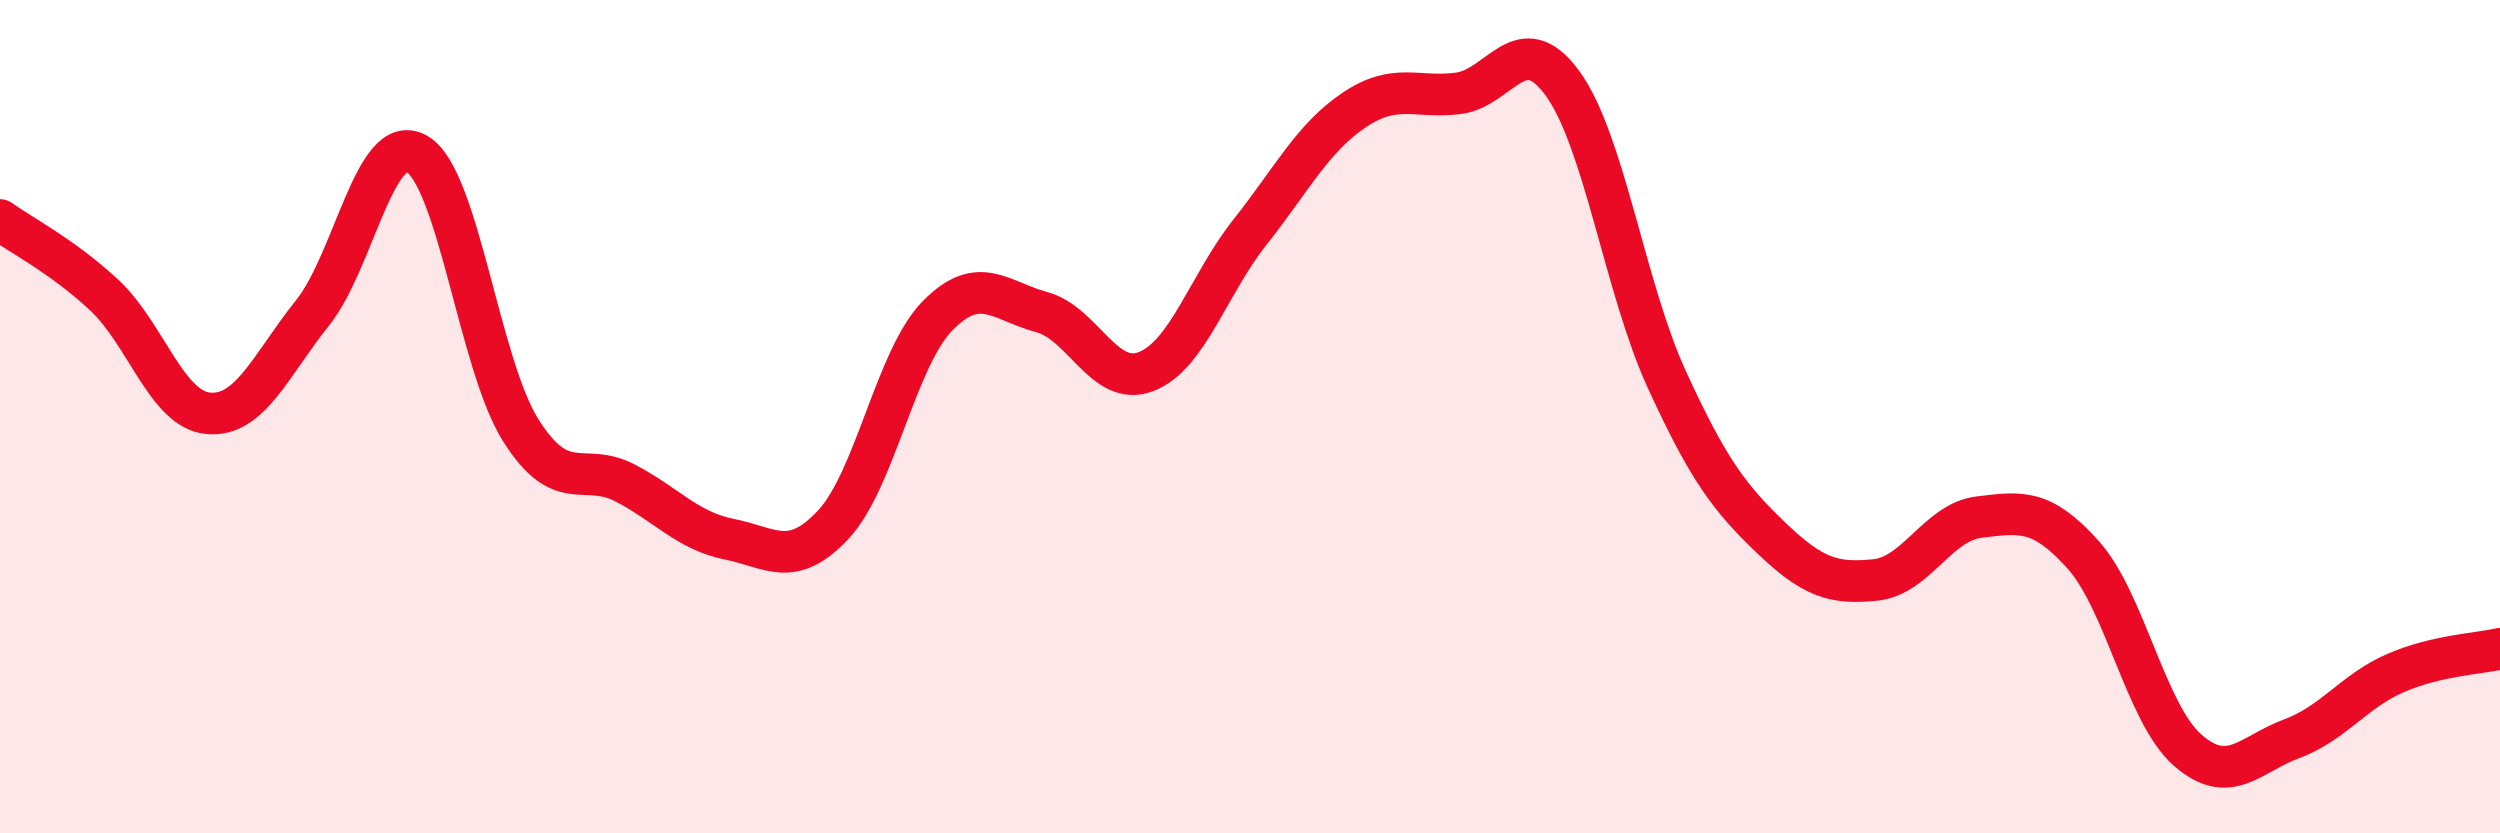 
    <svg width="60" height="20" viewBox="0 0 60 20" xmlns="http://www.w3.org/2000/svg">
      <path
        d="M 0,5.28 C 0.5,5.64 1.5,6.15 2.5,7.08 C 3.5,8.01 4,9.83 5,9.92 C 6,10.01 6.5,8.76 7.5,7.51 C 8.5,6.26 9,3.13 10,3.69 C 11,4.25 11.5,8.75 12.5,10.33 C 13.5,11.91 14,11.07 15,11.59 C 16,12.11 16.5,12.74 17.5,12.94 C 18.5,13.14 19,13.66 20,12.59 C 21,11.52 21.5,8.6 22.5,7.58 C 23.5,6.56 24,7.22 25,7.49 C 26,7.76 26.5,9.3 27.5,8.92 C 28.5,8.54 29,6.83 30,5.57 C 31,4.31 31.5,3.31 32.5,2.64 C 33.5,1.97 34,2.37 35,2.24 C 36,2.11 36.5,0.63 37.5,2 C 38.5,3.37 39,6.92 40,9.1 C 41,11.28 41.5,11.94 42.5,12.9 C 43.5,13.86 44,14.02 45,13.92 C 46,13.82 46.5,12.53 47.5,12.41 C 48.5,12.29 49,12.2 50,13.32 C 51,14.44 51.5,17.12 52.5,18 C 53.5,18.88 54,18.1 55,17.73 C 56,17.36 56.5,16.58 57.5,16.15 C 58.5,15.72 59.5,15.69 60,15.57L60 20L0 20Z"
        fill="#EB0A25"
        opacity="0.1"
        stroke-linecap="round"
        stroke-linejoin="round"
      />
      <path
        d="M 0,5.28 C 0.5,5.64 1.5,6.15 2.5,7.08 C 3.5,8.01 4,9.83 5,9.92 C 6,10.01 6.5,8.76 7.5,7.51 C 8.5,6.26 9,3.13 10,3.69 C 11,4.25 11.5,8.75 12.5,10.33 C 13.5,11.91 14,11.07 15,11.59 C 16,12.11 16.5,12.74 17.5,12.94 C 18.5,13.14 19,13.66 20,12.59 C 21,11.52 21.5,8.6 22.5,7.58 C 23.5,6.56 24,7.22 25,7.49 C 26,7.76 26.5,9.3 27.5,8.92 C 28.5,8.54 29,6.83 30,5.57 C 31,4.31 31.5,3.31 32.5,2.64 C 33.5,1.97 34,2.37 35,2.24 C 36,2.11 36.5,0.63 37.5,2 C 38.5,3.37 39,6.92 40,9.1 C 41,11.28 41.5,11.94 42.5,12.9 C 43.5,13.86 44,14.02 45,13.92 C 46,13.82 46.5,12.53 47.5,12.41 C 48.5,12.29 49,12.2 50,13.32 C 51,14.44 51.5,17.12 52.5,18 C 53.5,18.88 54,18.1 55,17.73 C 56,17.36 56.5,16.58 57.5,16.15 C 58.5,15.72 59.5,15.69 60,15.57"
        stroke="#EB0A25"
        stroke-width="1"
        fill="none"
        stroke-linecap="round"
        stroke-linejoin="round"
      />
    </svg>
  